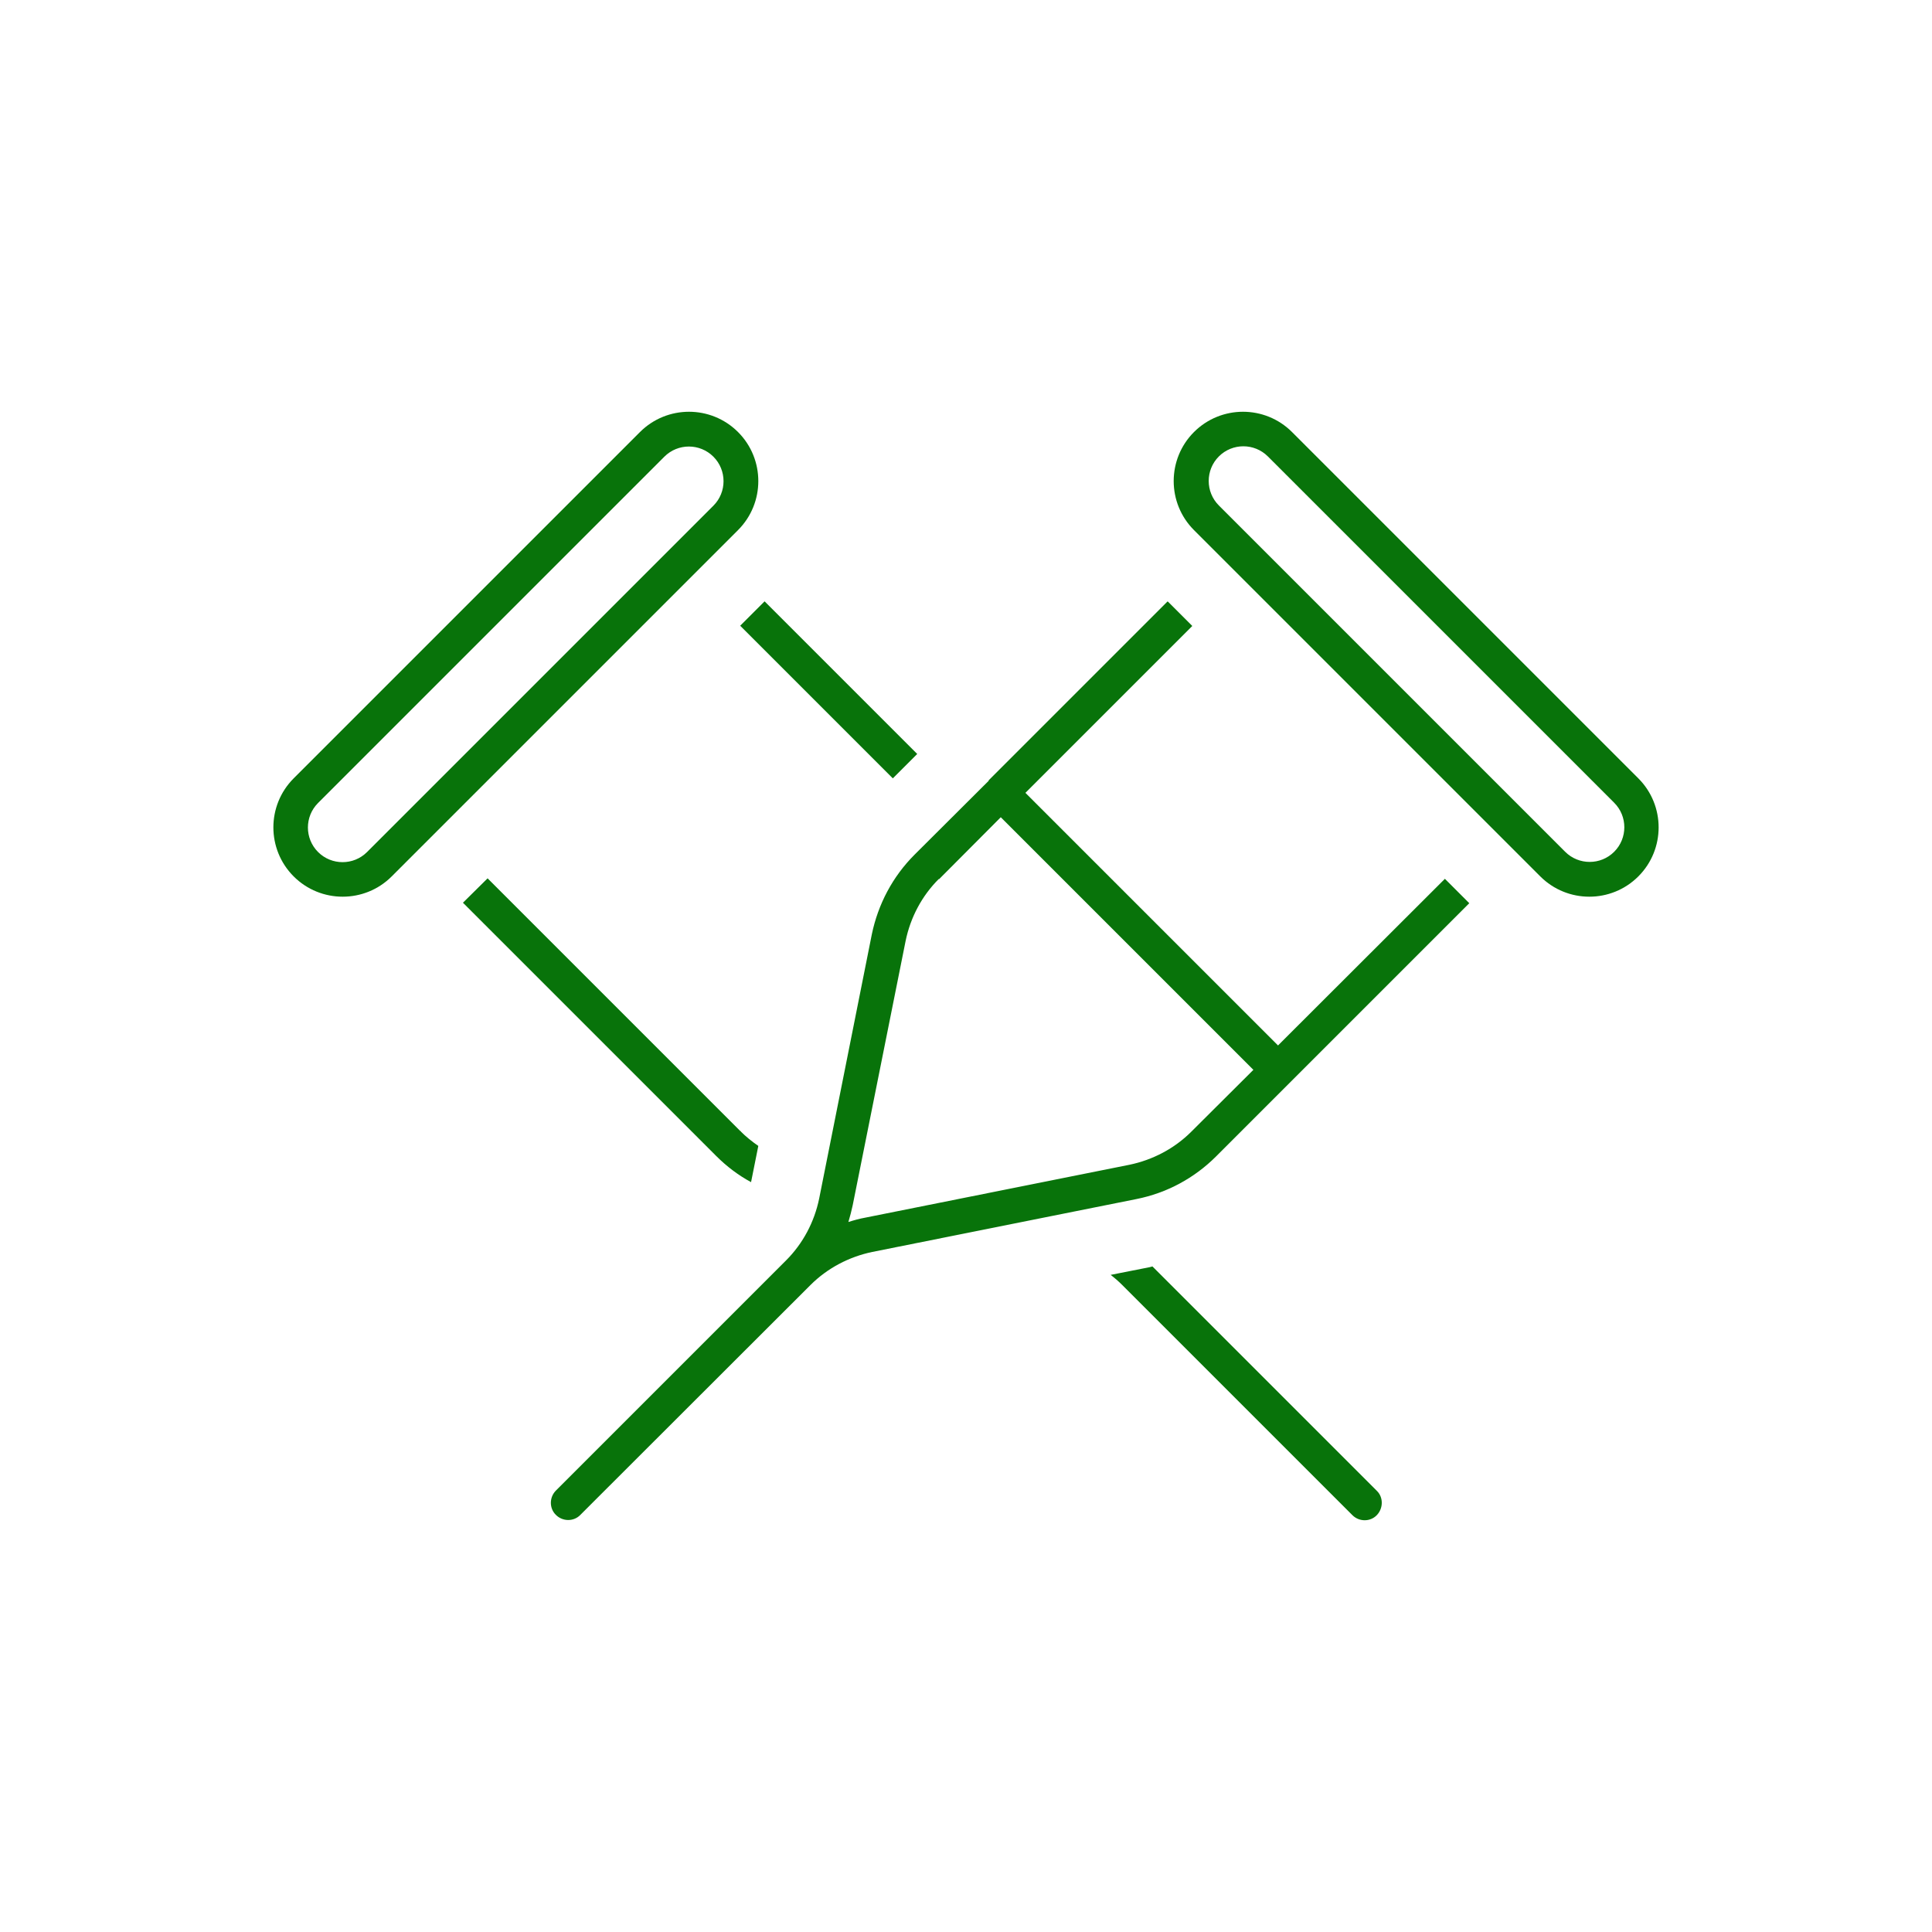 <?xml version="1.0" encoding="UTF-8"?>
<svg id="Layer_1" xmlns="http://www.w3.org/2000/svg" version="1.1" viewBox="0 0 80 80">
  <!-- Generator: Adobe Illustrator 29.4.0, SVG Export Plug-In . SVG Version: 2.1.0 Build 152)  -->
  <defs>
    <style>
      .st0 {
        fill: #08730a;
      }

      .st1 {
        fill: none;
        stroke: #08730a;
        stroke-linecap: round;
        stroke-linejoin: round;
        stroke-width: 1.5px;
      }
    </style>
  </defs>
  <path class="st1" d="M34.71,25.92"/>
  <path class="st1" d="M13.87,25.92"/>
  <path class="st1" d="M23.61,36.66"/>
  <path class="st1" d="M23.61,30.12"/>
  <path class="st0" d="M29.54,18.91c.56.56.56,1.47,0,2.03l-14.34,14.34c-.56.56-1.47.56-2.03,0s-.56-1.47,0-2.03l14.34-14.34c.56-.56,1.47-.56,2.03,0ZM30.56,17.89c-1.12-1.12-2.94-1.12-4.06,0l-14.34,14.34c-1.12,1.12-1.12,2.94,0,4.06s2.94,1.12,4.06,0l14.34-14.34c1.12-1.12,1.12-2.94,0-4.06ZM31.66,24.9l-1.01,1.01,6.32,6.32,1.01-1.01-6.32-6.32h0ZM47.72,52.44l-.11.03-1.62.32c.17.13.33.27.48.42l8.81,8.81.72.72c.28.28.74.28,1.01,0s.28-.74,0-1.01l-.72-.72-8.57-8.57h0ZM30.68,46.86l-10.49-10.49-1.02,1.01,10.49,10.49c.43.43.92.8,1.44,1.08l.3-1.5c-.26-.18-.51-.38-.74-.61h.02v.02ZM52.5,18.9l14.34,14.34c.56.56.56,1.47,0,2.03s-1.47.56-2.03,0l-14.34-14.34c-.56-.56-.56-1.47,0-2.03s1.47-.56,2.03,0h0ZM53.5,17.89c-1.12-1.12-2.94-1.12-4.06,0s-1.12,2.94,0,4.06l14.34,14.34c1.12,1.12,2.94,1.12,4.06,0s1.12-2.94,0-4.06l-14.34-14.34h0ZM48.35,24.9l-7.41,7.41h0v.02l-3.07,3.06c-.91.91-1.51,2.05-1.77,3.3l-2.18,10.94c-.2.97-.67,1.86-1.37,2.56l-8.81,8.81-.72.72c-.28.28-.28.74,0,1.01.28.28.74.28,1.01,0l.72-.72,8.81-8.8c.7-.7,1.6-1.17,2.56-1.37l10.94-2.19c1.25-.25,2.39-.86,3.3-1.77l3.07-3.07,7.41-7.41-1.01-1.01-6.91,6.9-10.46-10.46,6.91-6.91-1.01-1.01h-.01ZM38.88,36.41l2.56-2.57,10.46,10.46-2.57,2.56c-.7.7-1.6,1.17-2.56,1.37l-10.94,2.19c-.23.04-.48.11-.7.18.07-.23.13-.47.18-.7l2.19-10.94c.2-.97.67-1.86,1.37-2.56h.01Z"/>
</svg>